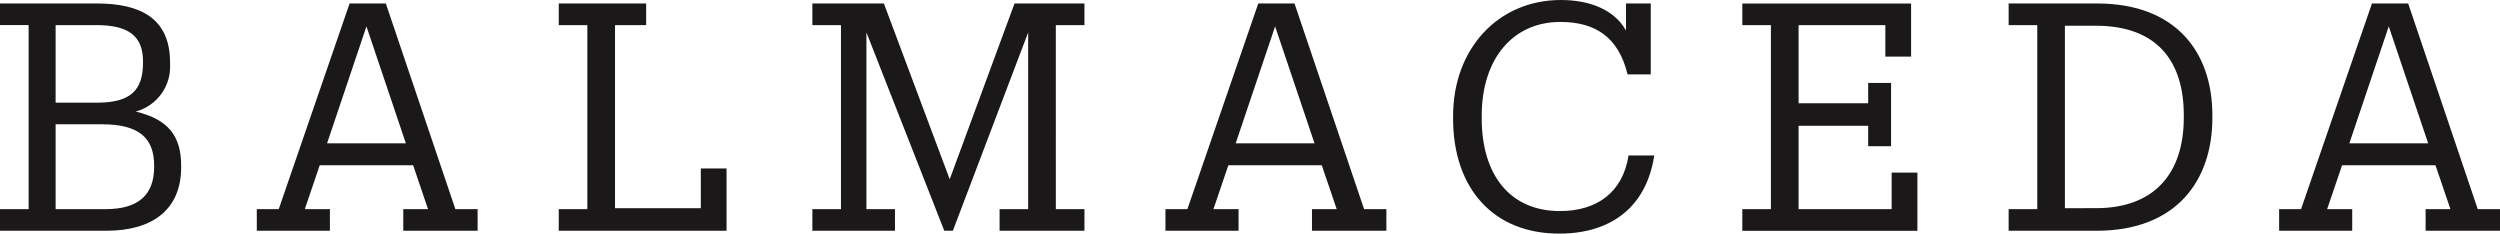 <?xml version="1.0" encoding="utf-8"?>
<!-- Generator: Adobe Illustrator 25.2.3, SVG Export Plug-In . SVG Version: 6.00 Build 0)  -->
<svg version="1.1" id="Capa_1" xmlns="http://www.w3.org/2000/svg" xmlns:xlink="http://www.w3.org/1999/xlink" x="0px" y="0px"
	 viewBox="0 0 1366 127.65" style="enable-background:new 0 0 1366 127.65;" xml:space="preserve">
<style type="text/css">
	.st0{fill:#1A1818;}
</style>
<path id="Trazado_10" class="st0" d="M30.39,56.1V13.72h22.22c17.37,0,25.53,5.75,25.53,19.8v0.7c0,15.29-6.94,21.88-25.18,21.88
	L30.39,56.1z M30.39,114.28V67.91h25.35c19.97,0,28.49,7.29,28.49,22.57v0.67c0,15.11-8.34,23.11-26.4,23.11L30.39,114.28z
	 M0,126.08h58.19c24.83,0,40.8-11.29,40.8-34.74v-0.68c0-16.15-6.77-25.35-24.83-29.71c11.7-3.15,19.56-14.12,18.75-26.22v-0.69
	c0-24.49-16.85-32.14-39.94-32.14H0v11.81h15.64v100.55H0V126.08z M200.23,14.42l21.54,63.91H178.7L200.23,14.42z M180.26,126.08
	v-11.8h-13.72l8.15-23.96h51.05l8.15,23.96h-13.54v11.8h40.62v-11.8h-12.15l-38-112.37h-19.8l-38.72,112.37h-11.98v11.8
	L180.26,126.08z M305.3,126.08h91.69V92.05h-14.07v21.7h-46.87V13.72h17.01V1.91h-47.75v11.81h15.62v100.55h-15.62L305.3,126.08z
	 M489.02,114.28h-15.61V17.72l42.55,108.36h4.68l41.15-108.36v96.56h-15.62v11.8h46.37v-11.8h-15.64V13.72h15.64V1.91h-38.21
	l-35.41,96.04L482.96,1.91h-39.08v11.81h15.62v100.56h-15.62v11.8h45.15L489.02,114.28z M696.72,14.41l21.54,63.91h-43.08
	L696.72,14.41z M676.75,126.08v-11.8h-13.73l8.15-23.96h51.06l8.15,23.96h-13.51v11.8h40.65v-11.8h-12.18L707.32,1.91h-19.8
	l-38.73,112.37h-11.98v11.8L676.75,126.08z M903.92,84.93h-14.08c-3.13,20.13-17.2,30.39-37.52,30.39
	c-26.74,0-42.71-19.11-42.71-50.71v-1.39c0-31.26,17.19-51.23,42.88-51.23c18.94,0,31.78,7.99,36.82,28.65h12.67V1.91h-13.54v14.76
	C882.03,5.2,868.48,0,852.85,0c-34.21,0-58.88,26.57-58.88,63.4v1.39c0,38.21,22.05,62.86,57.99,62.86
	c27.8,0,47.58-14.07,51.93-42.71 M951.99,126.1h95.68V94.3h-14.07v19.98h-50.85V68.75h38.02v11.12h12.51V45.33h-12.51v11.11h-38.02
	V13.72h47.41v17.2h14.06v-29h-92.21v11.81h15.61v100.55h-15.61L951.99,126.1z M1128.26,113.75V14.06h16.85
	c34.21,0,48.11,20.13,48.11,48.8v1.39c0,30.39-15.98,49.49-47.93,49.49L1128.26,113.75z M1097.52,126.08h48.11
	c43.41,0,63.2-27.26,63.2-61.65v-1.56c0-34.56-20.13-60.96-62.86-60.96h-48.45v11.81h15.64v100.55h-15.64V126.08z M1305.22,14.41
	l21.54,63.91h-43.08L1305.22,14.41z M1285.25,126.08v-11.8h-13.7l8.15-23.96h51.06l8.15,23.96h-13.55v11.8H1366v-11.8h-12.16
	L1315.83,1.91h-19.8l-38.73,112.37h-11.98v11.8L1285.25,126.08z"/>
</svg>
